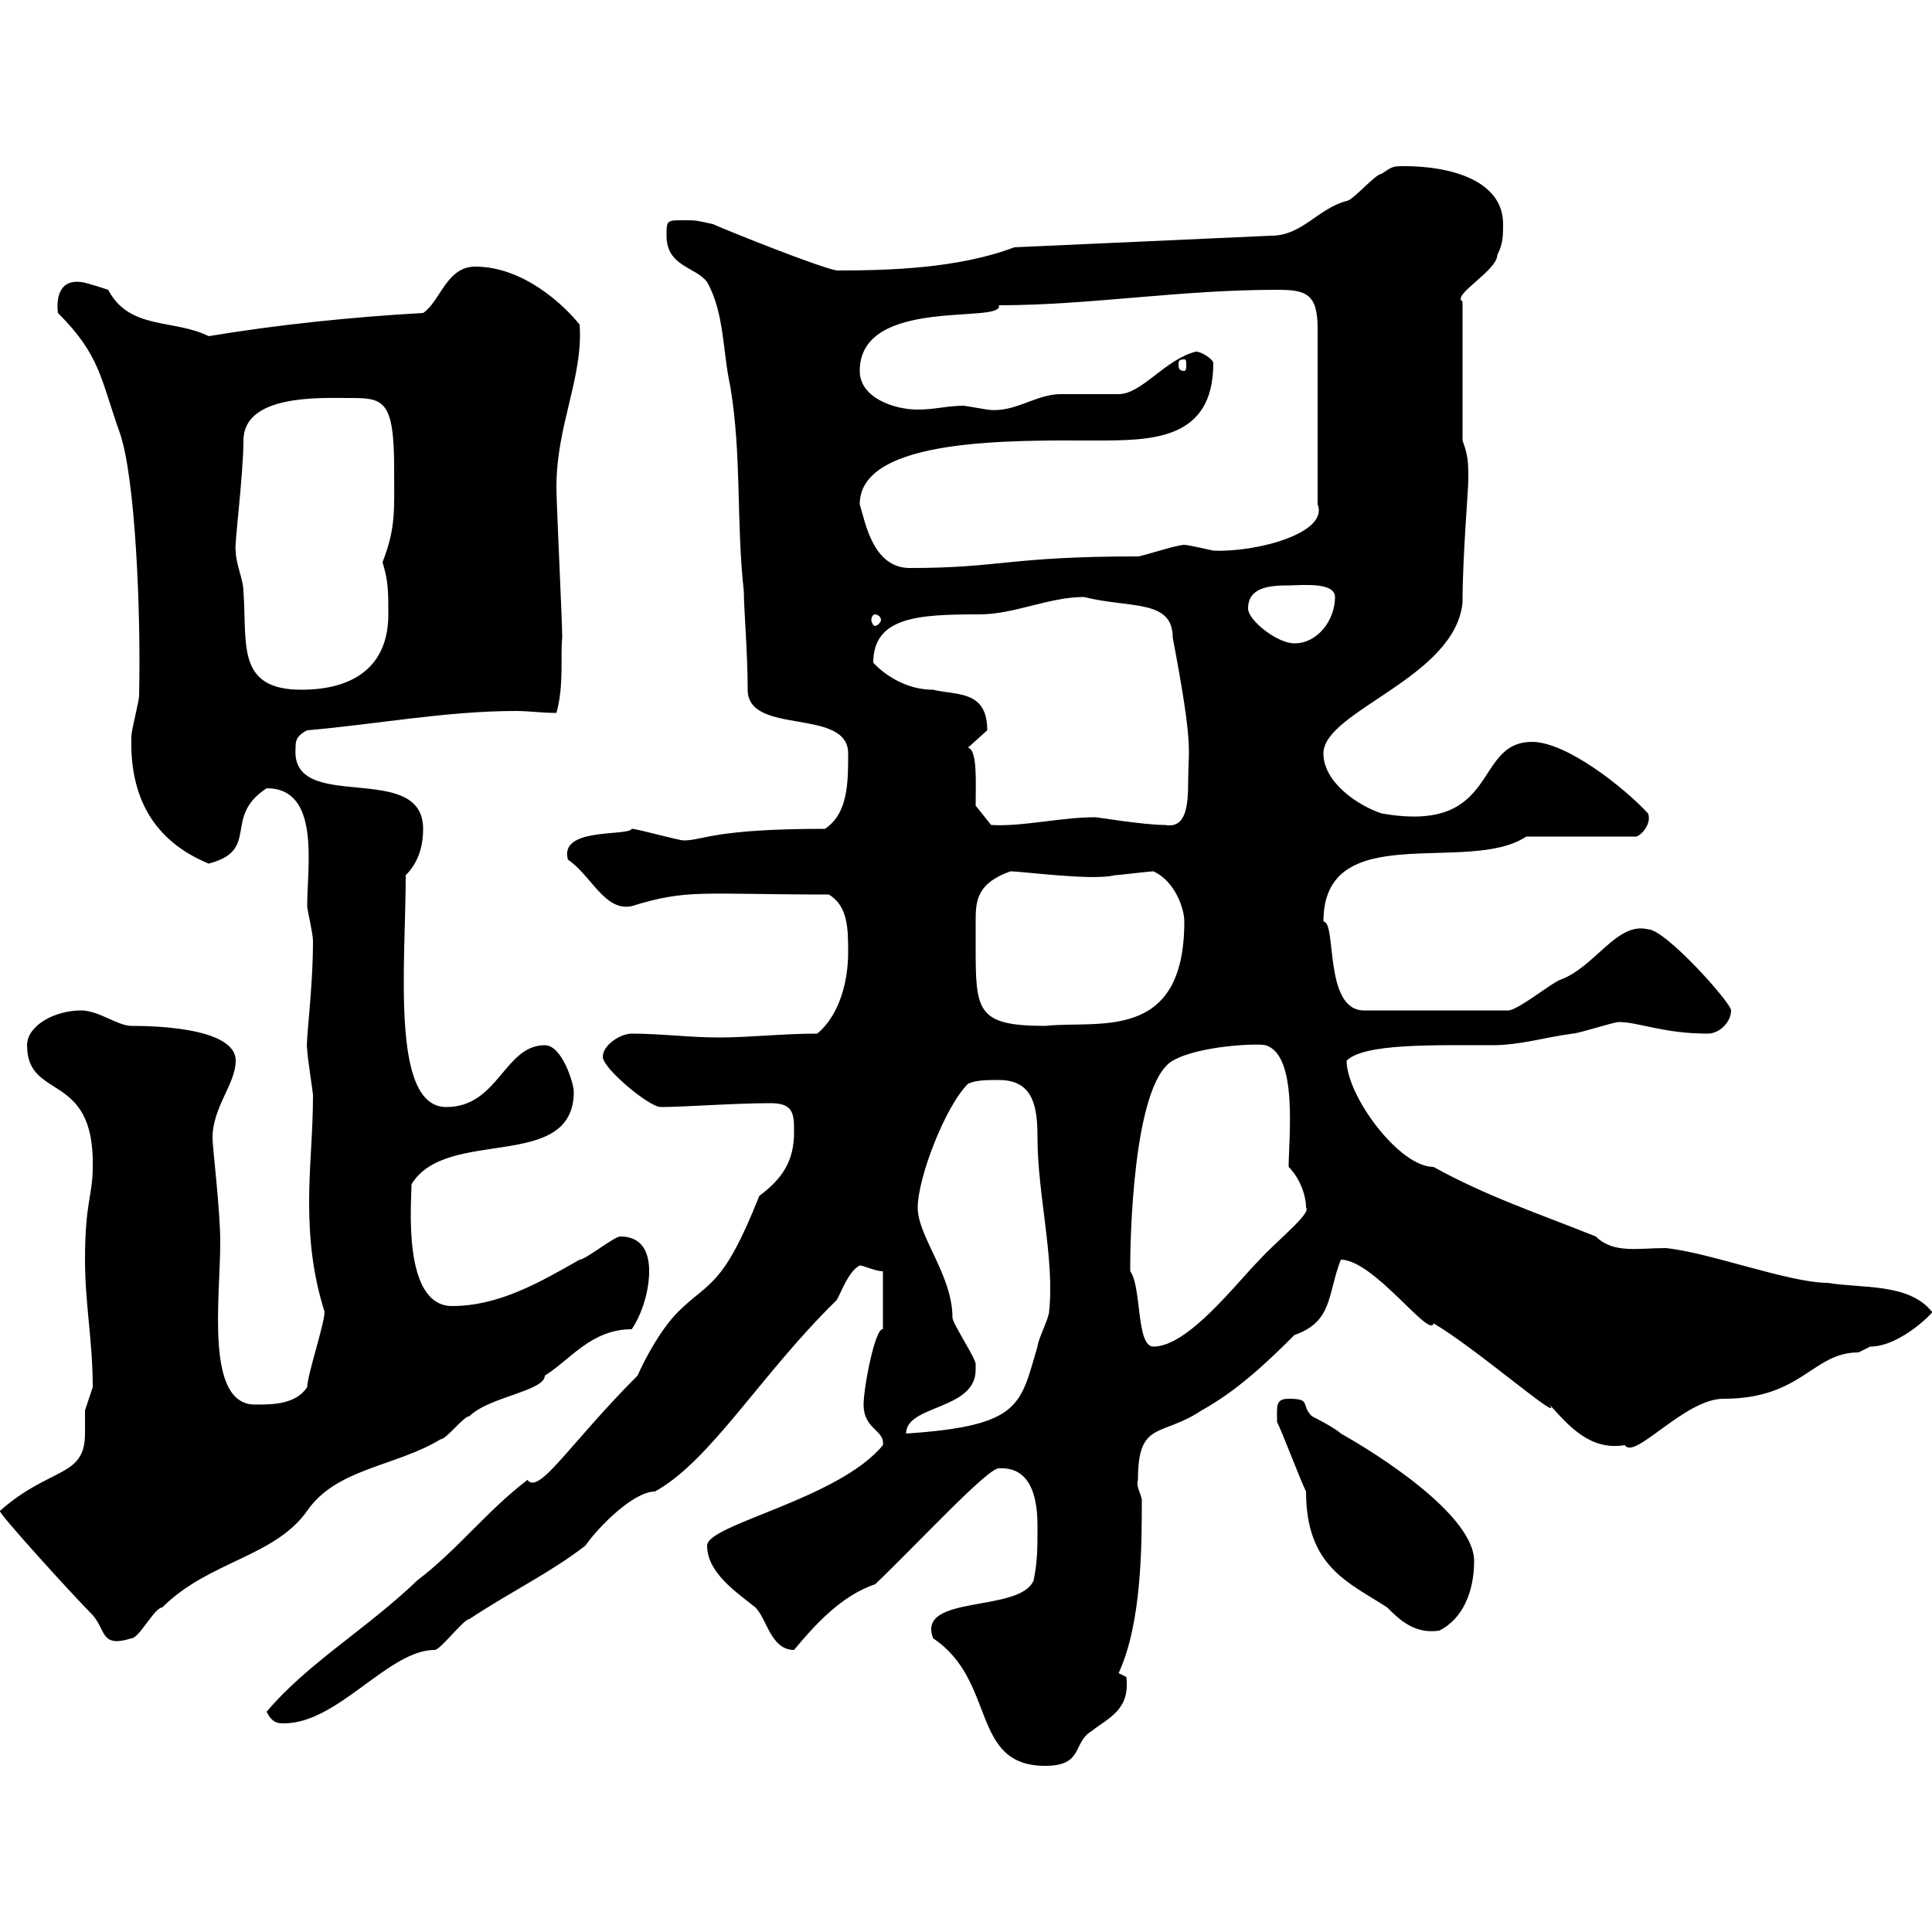 <svg xmlns="http://www.w3.org/2000/svg" xmlns:xlink="http://www.w3.org/1999/xlink" width="300" height="300"><path d="M144.90 254.40C154.80 261 150.60 274.20 162.30 274.20C168.30 274.20 166.50 270.60 169.50 268.80C172.20 266.70 175.50 265.50 174.90 260.40C174.90 260.40 173.70 259.80 173.70 259.80C177.30 252 177.30 240 177.30 232.80C177 231.60 176.40 230.70 176.70 229.80C176.70 220.50 180.30 223.20 186.60 219C192 216 196.50 211.80 201 207.30C207 205.20 206.10 201 208.20 195.60C213.30 195.60 222 207.90 222.60 205.50C228.90 209.10 243 221.40 240.60 218.10C243.60 221.40 246.90 225.30 252.30 224.40C253.80 226.80 261.60 217.20 267.60 217.20C279.90 217.20 281.40 210 288.60 210C288.60 210 290.40 209.10 290.40 209.10C295.20 209.10 300.60 203.40 300 203.70C296.40 199.20 289.20 200.10 283.80 199.20C277.80 199.20 265.20 194.40 258.60 193.80C254.40 193.80 250.50 194.70 247.80 192C238.80 188.40 230.70 185.70 222.60 181.20C217.20 181.20 209.10 170.10 209.10 164.70C211.80 162 222.60 162.30 231.60 162.30C236.10 162.30 239.70 161.10 244.20 160.50C245.10 160.50 250.50 158.70 251.40 158.70C254.40 158.70 258.30 160.50 265.20 160.50C267 160.50 268.80 158.70 268.80 156.90C268.80 155.70 258.60 144.30 255.90 144.30C251.10 143.10 247.80 150 242.40 152.10C241.20 152.40 236.10 156.60 234.30 156.90L211.80 156.90C205.50 156.90 207.60 143.10 205.50 143.10C205.50 126.90 228 135.90 237 129.90L254.10 129.90C255 129.60 256.50 127.80 255.90 126.30C252.30 122.40 243.30 115.20 237.90 115.20C228.60 115.20 233.10 129.60 214.50 126.30C210.90 125.10 205.50 121.50 205.50 117C205.50 110.40 225.90 105.30 227.10 93.60C227.10 86.40 228 76.20 228 74.40C228 72 228 70.80 227.10 68.40L227.10 46.80C225.30 45.90 232.50 42 232.50 39.60C233.40 37.80 233.40 36.60 233.40 34.80C233.40 27.90 225 25.80 218.10 25.80C216.30 25.80 216.30 25.80 214.50 27C213.60 27 210 31.20 209.10 31.20C204.60 32.40 202.20 36.60 197.40 36.60L157.50 38.40C148.80 41.70 138 42 129.90 42C126.90 41.40 113.40 36 110.70 34.80C108 34.20 108 34.20 106.20 34.20C103.50 34.20 103.50 34.20 103.50 36.60C103.50 41.40 108 41.40 109.80 43.80C112.50 48.60 112.20 54.60 113.40 60C115.20 70.80 114.30 81 115.50 91.80C115.50 94.50 116.10 101.40 116.10 107.10C116.10 114.30 131.70 109.80 131.70 117C131.70 121.50 131.70 126.30 128.10 128.70C110.70 128.70 109.20 130.50 106.20 130.50C105.30 130.50 99 128.70 98.10 128.70C97.50 129.90 86.70 128.40 88.20 133.50C91.80 135.90 93.90 141.60 98.10 140.70C106.80 138 108.90 138.90 128.70 138.90C131.70 140.70 131.70 144.30 131.70 147.90C131.70 152.10 130.50 157.50 126.90 160.50C121.50 160.50 116.40 161.10 111.60 161.10C107.10 161.10 102.60 160.50 98.10 160.50C96.30 160.50 93.60 162.30 93.60 164.10C93.60 165.90 100.80 171.90 102.60 171.90C106.20 171.90 114 171.30 119.70 171.30C123.30 171.30 123.30 173.10 123.30 175.80C123.30 180.30 121.50 183 117.90 185.70C112.20 200.10 110.10 198.90 105.30 203.70C102.60 206.40 100.20 210.90 99 213.60C88.50 224.10 83.70 232.20 81.90 229.80C75.60 234.60 71.10 240.60 64.80 245.40C57 252.90 47.70 258.30 41.40 265.80C42.30 267.60 43.20 267.60 44.10 267.60C52.50 267.60 60.30 256.20 67.50 256.20C68.40 256.20 72 251.40 72.90 251.40C79.20 247.20 85.50 244.20 90.90 240C93 237 98.40 231.60 101.70 231.60C110.40 226.80 118.20 213.30 129.90 201.90C130.50 201 131.70 197.40 133.50 196.50C134.10 196.50 135.90 197.40 137.10 197.40L137.10 206.40C135.90 206.10 134.10 215.40 134.10 218.10C134.10 222 137.40 222 137.10 224.40C130.20 232.80 109.80 236.70 109.80 240C109.80 244.20 114.30 247.20 117.30 249.60C119.10 251.40 119.70 256.20 123.30 256.20C126.30 252.60 130.50 247.80 135.90 246C142.80 239.40 153.30 228 155.10 228C160.50 227.70 161.10 233.40 161.10 237C161.10 240.60 161.10 242.40 160.50 245.40C158.40 250.50 142.20 247.50 144.90 254.40ZM0 234.60C-0.60 234.60 11.40 247.80 14.40 250.80C16.50 253.20 15.60 255.90 20.40 254.40C21.60 254.40 24 249.60 25.20 249.60C32.40 242.40 42.60 241.80 47.70 234.60C52.20 228 61.50 227.70 68.40 223.50C69.30 223.50 72 219.90 72.90 219.90C75.90 216.90 84.60 216 84.60 213.60C88.50 211.20 91.80 206.40 98.10 206.40C99.90 203.70 100.80 200.10 100.80 197.40C100.80 194.70 99.90 192 96.30 192C95.40 192 90.90 195.60 90 195.60C83.70 199.20 77.40 202.80 70.20 202.80C62.40 202.80 63.90 186.60 63.90 183.90C69.30 174.90 89.10 182.10 89.10 169.50C89.10 168.30 87.30 162.30 84.60 162.30C78.30 162.30 77.40 171.90 69.30 171.90C60.60 171.90 63 149.70 63 135.90C64.80 134.10 65.70 131.70 65.70 128.70C65.70 117.90 45 126.60 45.90 116.10C45.90 115.20 45.90 114.30 47.70 113.40C58.20 112.50 69.30 110.40 80.10 110.40C82.20 110.40 84 110.70 86.40 110.70C87.60 106.50 87 101.70 87.30 99C87.30 96.30 86.40 78.30 86.40 75.60C86.40 66 90.60 58.50 90 50.40C87.60 47.40 81.30 41.40 73.80 41.40C69.30 41.40 68.40 46.80 65.70 48.60C54.90 49.20 43.20 50.40 32.40 52.20C27 49.50 20.10 51.30 16.80 45C16.80 45 13.20 43.80 12.60 43.80C8.10 43.20 9 48.60 9 48.60C15.60 55.20 15.60 58.80 18.60 67.20C21 74.10 21.90 94.80 21.60 108C21.60 108.90 20.40 113.40 20.40 114.30C20.10 123.60 23.70 130.50 32.40 134.10C40.50 132 34.50 126.90 41.40 122.40C49.80 122.40 47.70 134.40 47.70 140.70C47.70 141.30 48.60 144.90 48.60 146.10C48.60 153.90 47.40 162 47.70 162.90C47.70 164.10 48.60 169.50 48.60 170.10C48.60 175.80 48 181.20 48 186.60C48 192.60 48.60 198 50.40 203.70C50.40 205.50 47.70 213.60 47.70 215.40C45.90 218.10 42.30 218.10 39.60 218.10C31.80 218.10 34.20 201.60 34.20 192.90C34.20 187.80 33 178.20 33 176.70C33 171.90 36.60 168.30 36.60 164.70C36.60 159.30 22.50 159.30 20.40 159.30C18.30 159.30 15.30 156.90 12.60 156.90C8.40 156.90 4.20 159.30 4.20 162.30C4.20 171 14.70 166.20 14.40 181.20C14.40 185.70 13.20 186.60 13.20 195.60C13.20 202.50 14.40 208.20 14.40 215.40C14.40 215.40 13.20 219 13.20 219C13.20 220.20 13.20 221.70 13.20 222.60C13.20 229.50 7.80 227.70 0 234.60ZM198.30 220.80C199.20 222.60 201.90 229.80 202.80 231.60C202.80 243.30 209.40 245.70 215.40 249.60C217.20 251.40 219.60 253.80 223.50 253.20C227.10 251.40 228.90 247.20 228.90 242.40C228.90 235.20 213.60 225.60 208.20 222.60C207.30 221.70 203.70 219.90 203.70 219.90C201.90 218.10 203.70 217.20 200.10 217.20C198 217.20 198.30 218.40 198.30 220.80ZM151.50 212.70C151.50 212.70 151.50 211.80 151.50 211.80C151.50 210.90 147.90 205.50 147.90 204.60C147.90 198 142.50 192 142.50 187.50C142.50 183 146.70 171.90 150.30 168.30C151.50 167.70 153.30 167.70 155.10 167.70C160.50 167.70 161.10 171.90 161.10 176.70C161.10 185.40 163.80 195.60 162.90 203.70C162.90 204.60 161.10 208.20 161.10 209.10C158.40 218.10 158.70 221.40 140.70 222.60C140.70 218.10 151.50 219 151.50 212.70ZM175.50 196.50C175.50 193.50 175.80 168.30 182.10 164.70C186.30 162.30 195.60 162 196.50 162.30C201.60 163.80 200.10 176.70 200.10 181.20C201.90 183 202.80 185.70 202.80 187.50C203.70 188.40 198 192.90 195.60 195.60C192 199.20 184.50 209.10 179.10 209.10C176.40 209.10 177.30 199.80 175.50 197.40C175.50 197.40 175.50 196.50 175.50 196.50ZM151.50 146.70C151.50 145.20 151.50 144 151.50 142.80C151.50 139.80 151.80 137.10 156.90 135.30C158.70 135.30 169.80 136.80 173.10 135.90C173.70 135.90 178.50 135.30 179.10 135.30C182.40 136.80 183.90 141 183.90 143.10C183.90 162 170.40 158.40 162.30 159.30C151.50 159.30 151.50 156.90 151.50 146.70ZM151.50 125.10C151.50 121.50 151.80 116.40 150.30 116.10C150.30 116.10 153.30 113.40 153.30 113.40C153.30 107.10 148.50 108 144.90 107.10C139.20 107.10 135.60 102.90 135.60 102.90C135.60 95.70 142.80 95.40 152.10 95.40C157.50 95.40 162.90 92.70 168.30 92.70C175.50 94.50 182.10 93 182.10 99C185.40 116.40 184.50 116.10 184.50 121.20C184.50 125.10 184.20 128.70 180.90 128.10C177.60 128.10 170.40 126.90 170.10 126.90C164.70 126.90 158.70 128.40 153.90 128.10ZM36.60 85.50C36.30 85.20 37.80 73.80 37.80 68.40C37.80 61.20 49.80 61.80 54 61.80C59.40 61.80 61.20 61.80 61.20 72.60C61.20 79.20 61.50 81.90 59.40 87.30C60.30 90.30 60.30 91.80 60.30 95.40C60.30 103.50 54.90 107.10 46.80 107.10C36.60 107.10 38.40 99.90 37.80 91.80C37.80 90 36.60 87.60 36.60 85.50ZM193.80 94.50C193.80 91.20 197.10 90.90 200.10 90.90C201.90 90.90 207.30 90.30 207.30 92.70C207.30 96.30 204.60 99.90 201 99.90C198.30 99.90 193.80 96.30 193.80 94.50ZM135.90 95.40C136.20 95.40 136.80 95.70 136.80 96.30C136.80 96.60 136.20 97.20 135.90 97.20C135.60 97.20 135.30 96.60 135.30 96.30C135.30 95.70 135.60 95.40 135.90 95.40ZM133.50 78.30C133.50 67.80 157.80 68.40 170.10 68.40C178.80 68.40 188.40 68.40 188.40 56.40C188.40 55.80 186.60 54.60 185.70 54.60C180.90 55.80 177.30 61.20 173.70 61.20C173.10 61.20 165.90 61.20 164.70 61.20C160.80 61.20 157.50 64.20 153.30 63.60C153.30 63.60 149.70 63 149.70 63C147 63 145.20 63.60 142.50 63.60C138.90 63.60 133.50 61.80 133.50 57.60C133.50 45.90 156 50.40 155.10 47.40C169.20 47.40 183 45 198.30 45C202.80 45 204.60 45.60 204.60 51L204.60 78.30C206.40 82.80 195 85.80 188.40 85.50C188.40 85.50 184.50 84.60 183.90 84.60C182.70 84.60 177.30 86.40 176.70 86.40C156.60 86.40 155.40 88.20 141.30 88.20C135.60 88.20 134.40 81.30 133.50 78.30ZM183.90 55.80C184.20 55.80 184.20 56.10 184.20 56.70C184.20 57 184.20 57.60 183.90 57.60C183 57.60 183 57 183 56.70C183 56.10 183 55.80 183.90 55.80Z"/></svg>